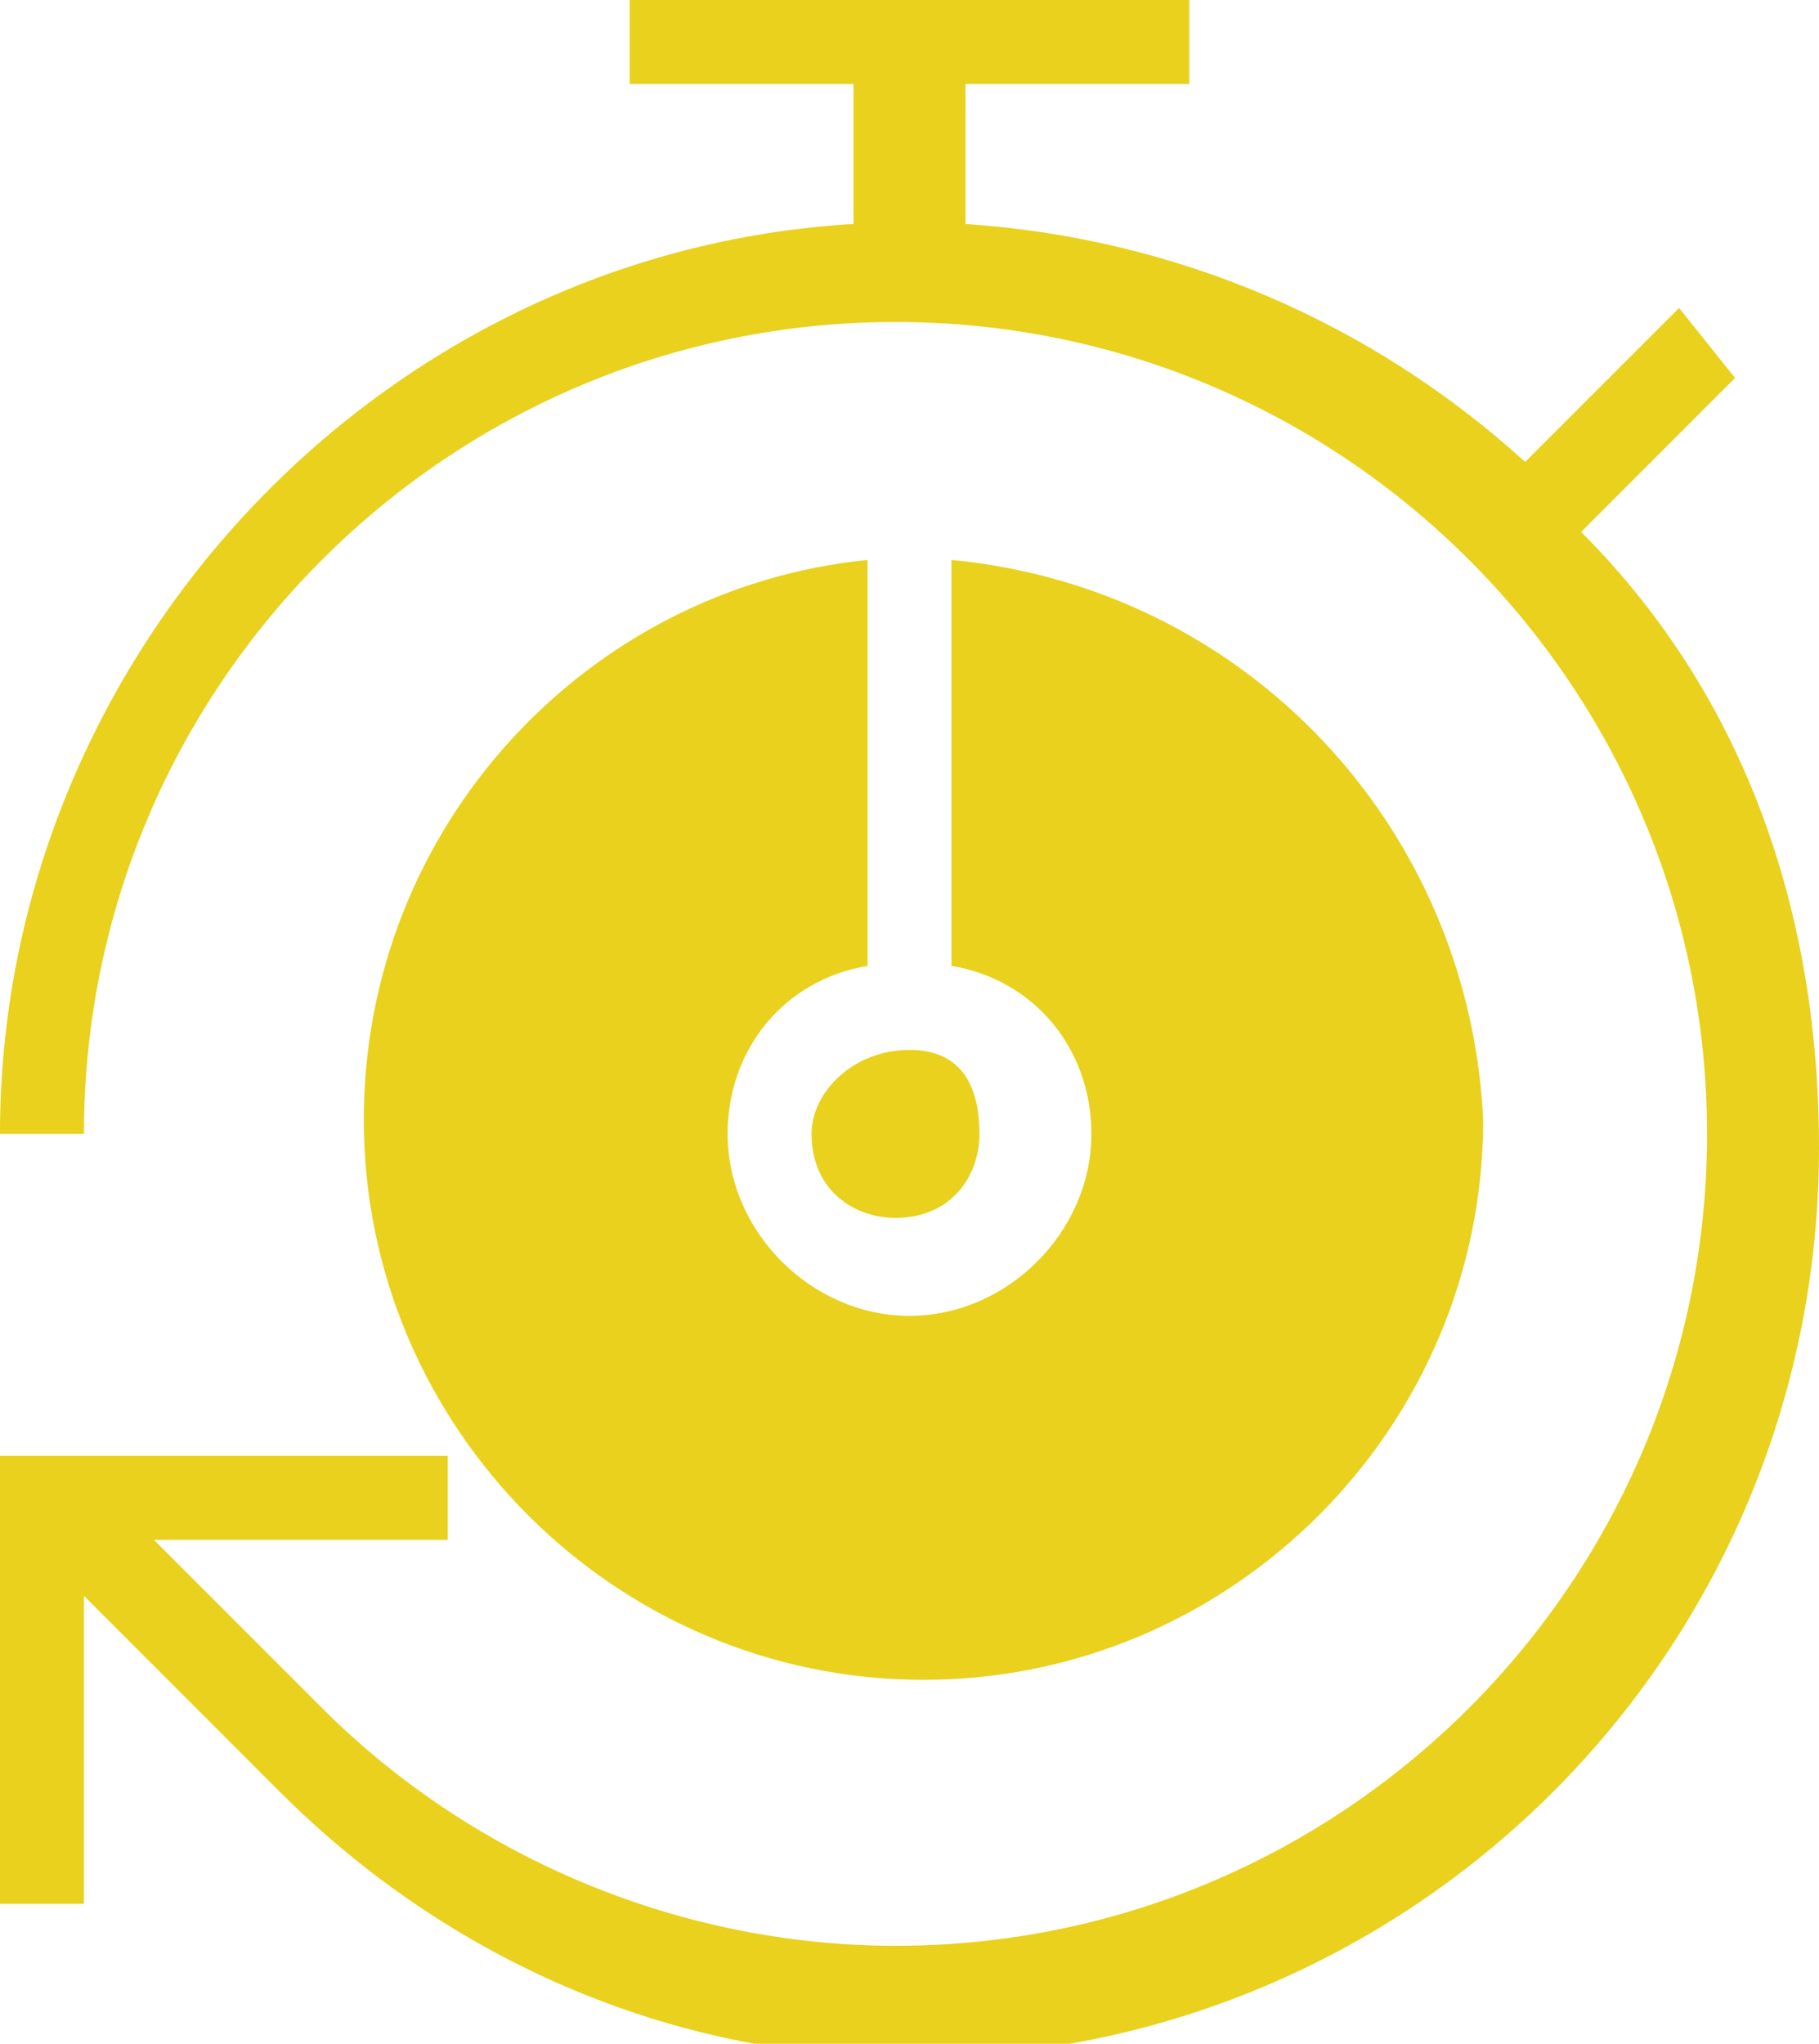 <?xml version="1.0" encoding="utf-8"?>
<!-- Generator: Adobe Illustrator 22.1.0, SVG Export Plug-In . SVG Version: 6.00 Build 0)  -->
<svg version="1.1" id="Calque_1" xmlns="http://www.w3.org/2000/svg" xmlns:xlink="http://www.w3.org/1999/xlink" x="0px" y="0px"
	 viewBox="0 0 13 14.6" style="enable-background:new 0 0 13 14.6;" xml:space="preserve">
<g>
	<g>
		<path style="fill:#E9D11D;" d="M5.8,8.1c0,0.4,0.3,0.6,0.6,0.6c0.4,0,0.6-0.3,0.6-0.6S6.9,7.5,6.5,7.5C6.1,7.5,5.8,7.8,5.8,8.1z"
			/>
		<path style="fill:#E9D11D;" d="M6.8,4v2.9c0.6,0.1,1,0.6,1,1.2c0,0.7-0.6,1.3-1.3,1.3c-0.7,0-1.3-0.6-1.3-1.3c0-0.6,0.4-1.1,1-1.2
			V4C4.2,4.2,2.6,5.9,2.6,8c0,2.2,1.8,4,4,4c2.2,0,4-1.8,4-4C10.5,5.9,8.9,4.2,6.8,4z"/>
	</g>
	<path style="fill:#E9D11D;" d="M11.3,3.8l1.1-1.1L12,2.2l-1.1,1.1c-1.1-1-2.5-1.6-4-1.7v-1h1.6V0H4.5v0.6h1.6v1
		C2.7,1.8,0,4.7,0,8.1h0.6c0-3.2,2.6-5.8,5.8-5.8s5.8,2.6,5.8,5.8c0,3.2-2.6,5.8-5.8,5.8c-1.5,0-3-0.6-4.1-1.7L1.1,11h2.1v-0.6H0
		v3.2h0.6v-2.2L2,12.8c1.2,1.2,2.8,1.9,4.5,1.9c3.6,0,6.5-2.9,6.5-6.5C13,6.4,12.4,4.9,11.3,3.8z"/>
</g>
</svg>
